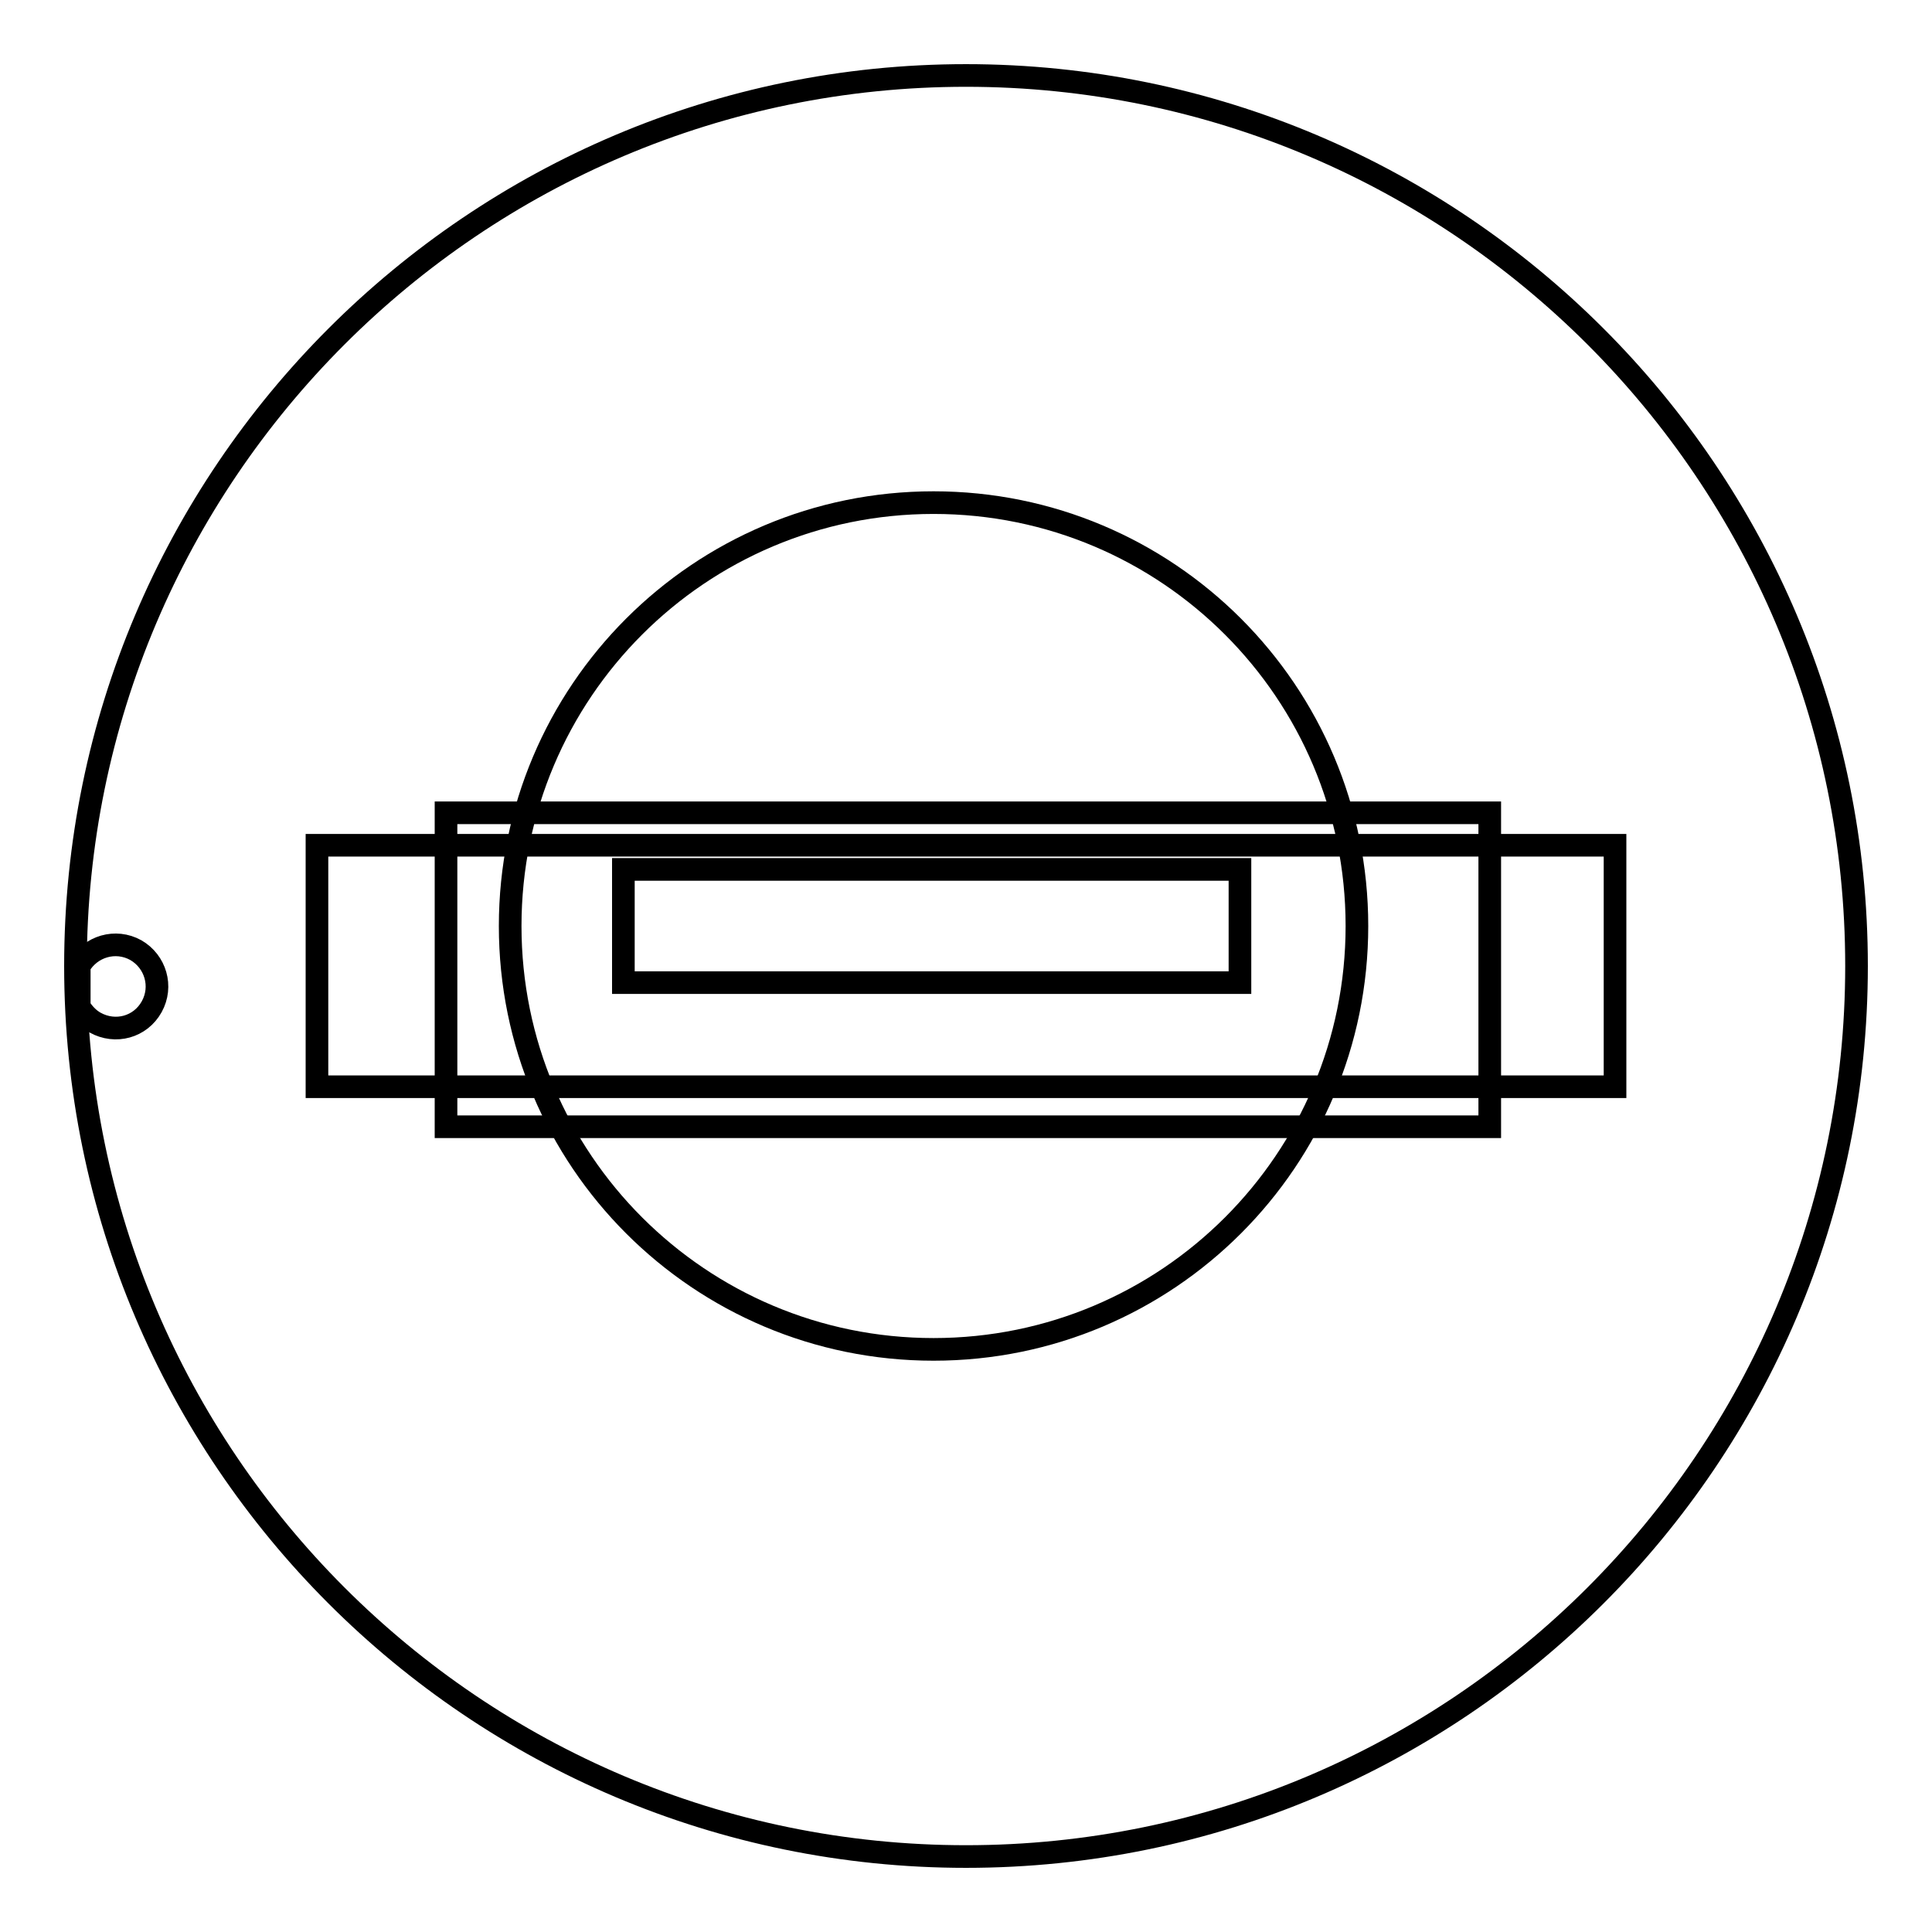 <?xml version="1.0" encoding="utf-8"?>
<!-- Svg Vector Icons : http://www.onlinewebfonts.com/icon -->
<!DOCTYPE svg PUBLIC "-//W3C//DTD SVG 1.1//EN" "http://www.w3.org/Graphics/SVG/1.1/DTD/svg11.dtd">
<svg version="1.1" xmlns="http://www.w3.org/2000/svg" xmlns:xlink="http://www.w3.org/1999/xlink" x="0px" y="0px" viewBox="0 0 256 256" enable-background="new 0 0 256 256" xml:space="preserve">
<g><g><path stroke-width="3" fill-opacity="0" stroke="#000000"  d="M10.5,128c1.5-2.6,4.8-3.6,7.5-2.1c2.6,1.5,3.6,4.8,2.1,7.5c-1.5,2.7-4.8,3.6-7.5,2.1c-0.9-0.5-1.6-1.3-2.1-2.1V128z"/><path stroke-width="3" fill-opacity="0" stroke="#000000"  d="M179.8,122.7c0,31-25.1,56.1-56.1,56.1c-31,0-56.1-25.1-56.1-56.1s25.1-56.1,56.1-56.1C154.7,66.6,179.8,91.7,179.8,122.7z M164.3,115.2H82.6v15h81.7L164.3,115.2L164.3,115.2z"/><path stroke-width="3" fill-opacity="0" stroke="#000000"  d="M59.1,107.7h138.3v41.6H59.1V107.7z"/><path stroke-width="3" fill-opacity="0" stroke="#000000"  d="M246,128c0,65.1-52.9,118-118,118c-65.1,0-118-52.9-118-118C10,62.9,62.9,10,128,10C193.1,10,246,62.9,246,128z M214,112H42v32H214V112z"/></g></g>
</svg>